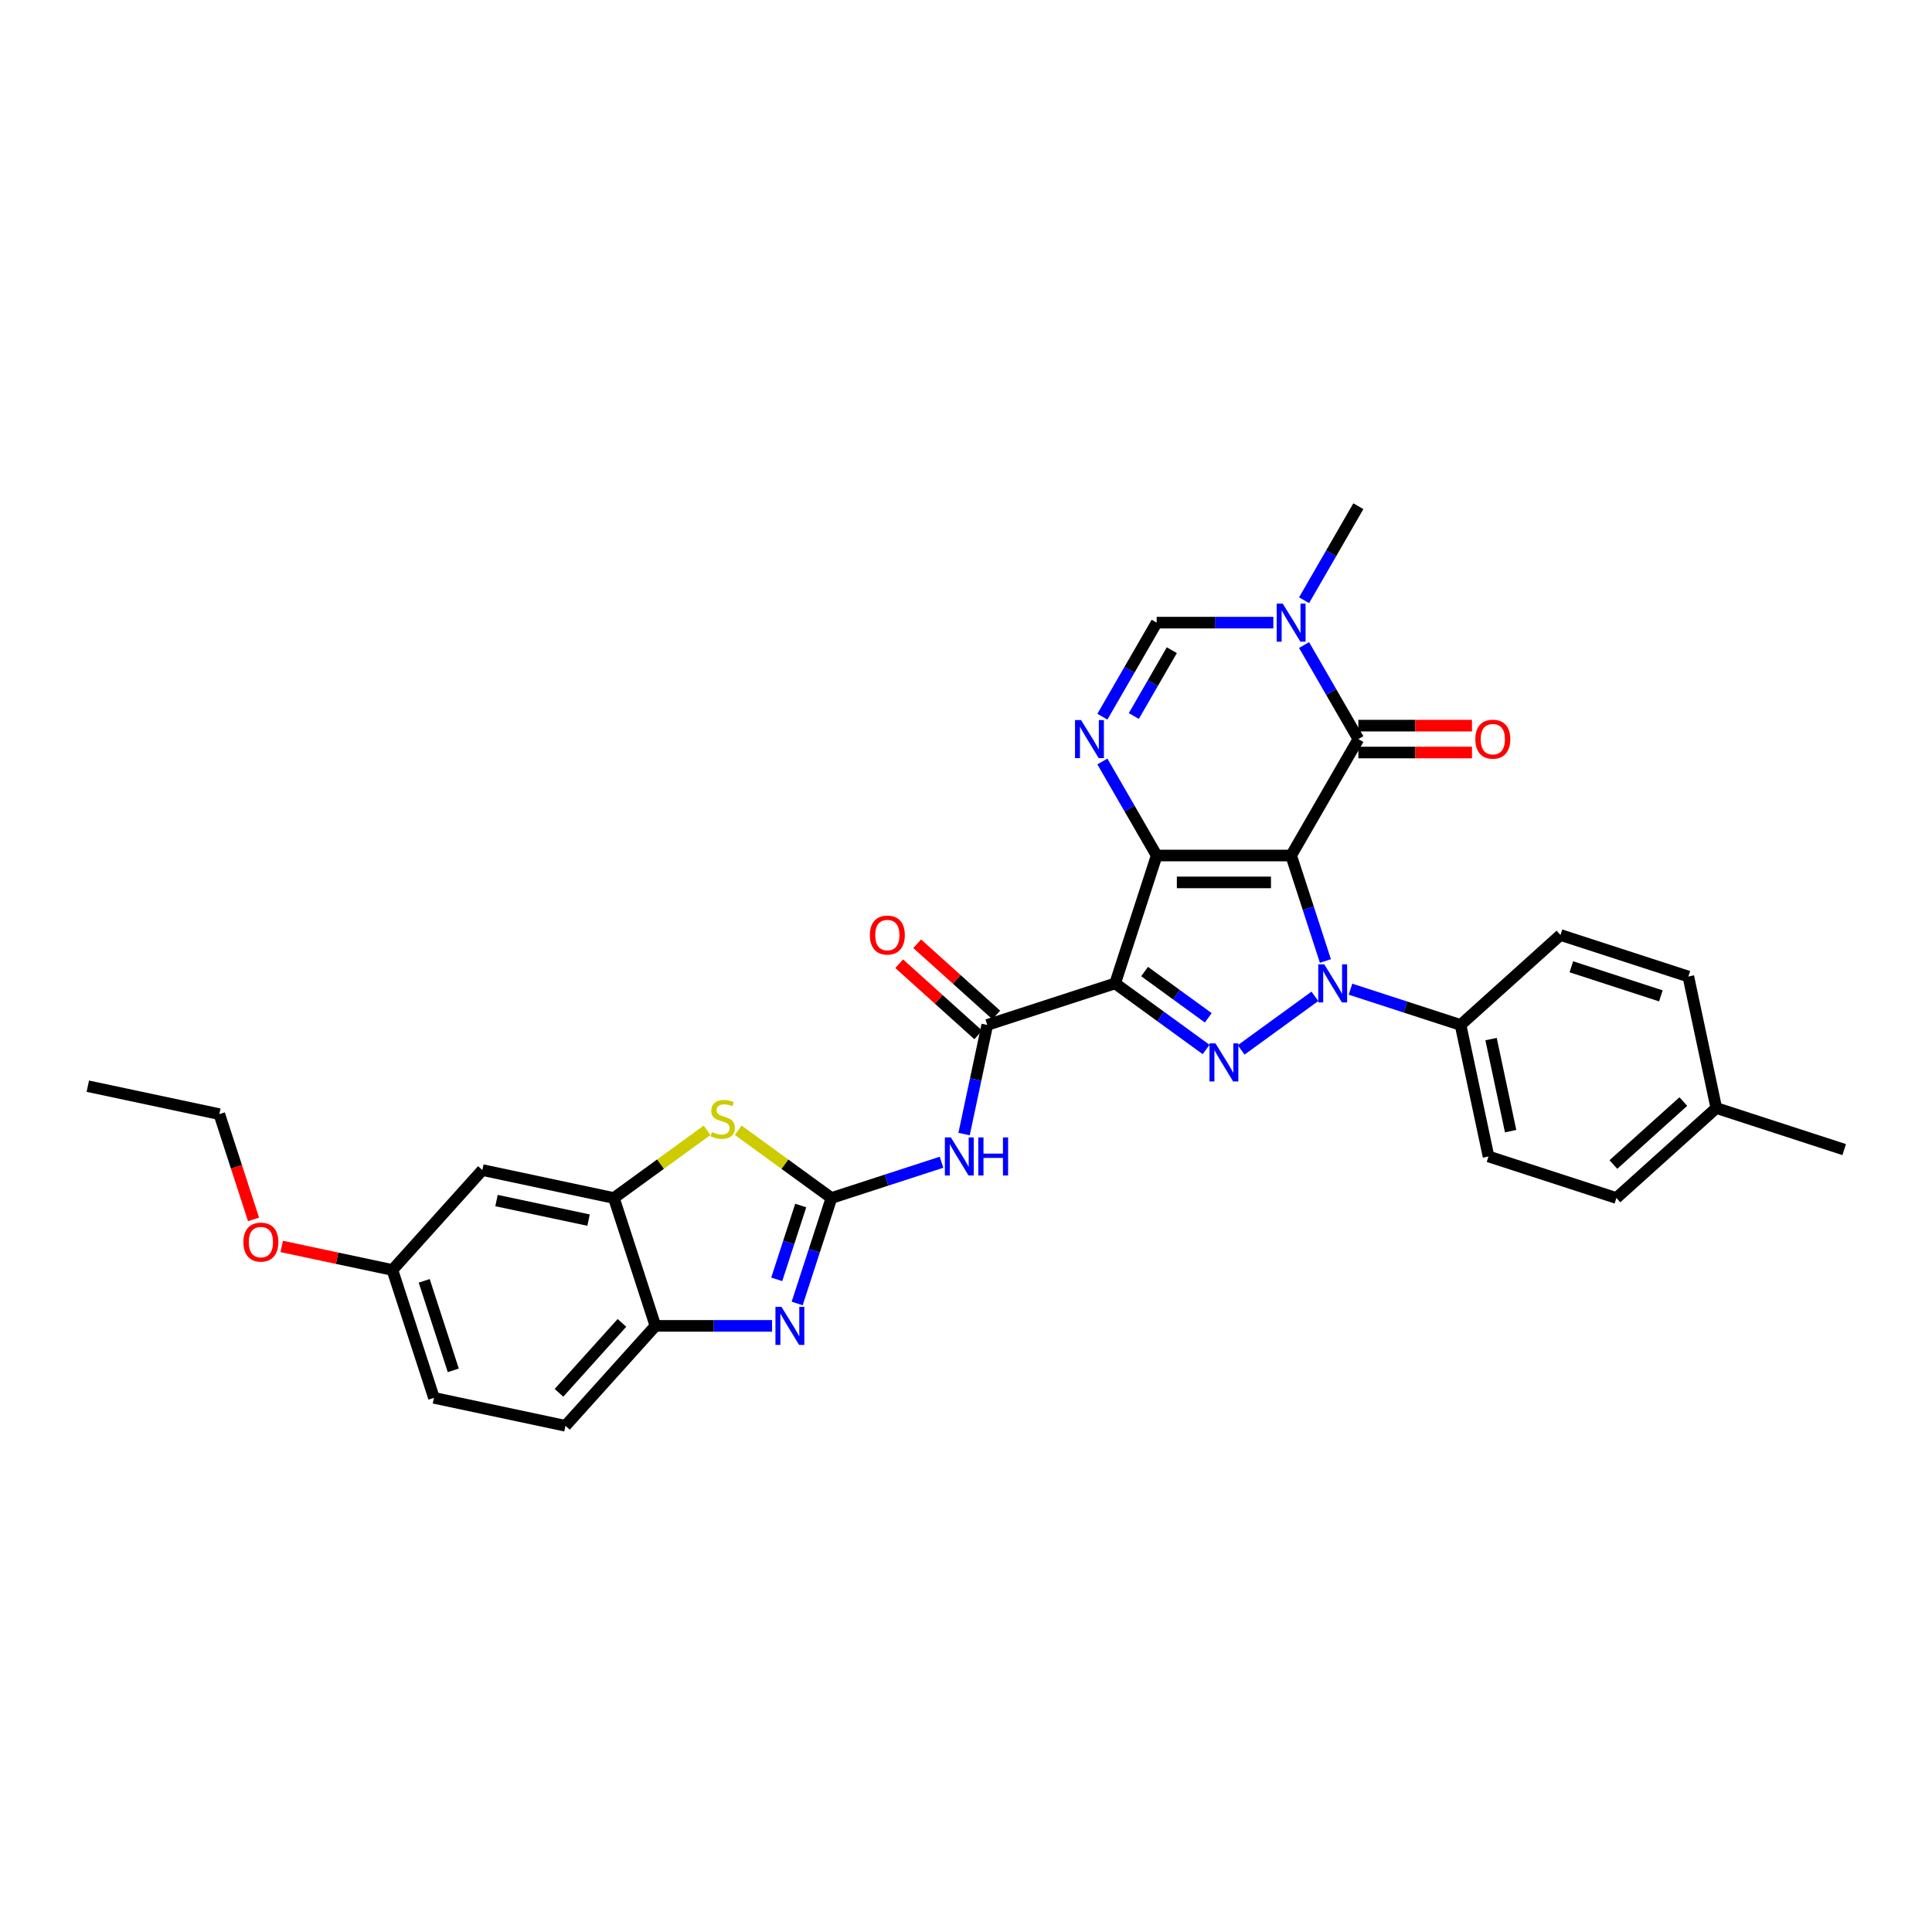 <?xml version='1.0' encoding='iso-8859-1'?>
<svg version='1.1' baseProfile='full'
              xmlns='http://www.w3.org/2000/svg'
                      xmlns:rdkit='http://www.rdkit.org/xml'
                      xmlns:xlink='http://www.w3.org/1999/xlink'
                  xml:space='preserve'
width='1000px' height='1000px' viewBox='0 0 1000 1000'>
<!-- END OF HEADER -->
<rect style='opacity:1.0;fill:#FFFFFF;stroke:none' width='1000' height='1000' x='0' y='0'> </rect>
<path class='bond-0' d='M 668.291,442.816 L 598.698,442.816' style='fill:none;fill-rule:evenodd;stroke:#000000;stroke-width:6px;stroke-linecap:butt;stroke-linejoin:miter;stroke-opacity:1' />
<path class='bond-0' d='M 657.852,456.735 L 609.137,456.735' style='fill:none;fill-rule:evenodd;stroke:#000000;stroke-width:6px;stroke-linecap:butt;stroke-linejoin:miter;stroke-opacity:1' />
<path class='bond-1' d='M 668.291,442.816 L 677.16,470.113' style='fill:none;fill-rule:evenodd;stroke:#000000;stroke-width:6px;stroke-linecap:butt;stroke-linejoin:miter;stroke-opacity:1' />
<path class='bond-1' d='M 677.16,470.113 L 686.03,497.409' style='fill:none;fill-rule:evenodd;stroke:#0000FF;stroke-width:6px;stroke-linecap:butt;stroke-linejoin:miter;stroke-opacity:1' />
<path class='bond-5' d='M 668.291,442.816 L 703.088,382.547' style='fill:none;fill-rule:evenodd;stroke:#000000;stroke-width:6px;stroke-linecap:butt;stroke-linejoin:miter;stroke-opacity:1' />
<path class='bond-2' d='M 598.698,442.816 L 577.193,509.004' style='fill:none;fill-rule:evenodd;stroke:#000000;stroke-width:6px;stroke-linecap:butt;stroke-linejoin:miter;stroke-opacity:1' />
<path class='bond-6' d='M 598.698,442.816 L 584.647,418.479' style='fill:none;fill-rule:evenodd;stroke:#000000;stroke-width:6px;stroke-linecap:butt;stroke-linejoin:miter;stroke-opacity:1' />
<path class='bond-6' d='M 584.647,418.479 L 570.595,394.141' style='fill:none;fill-rule:evenodd;stroke:#0000FF;stroke-width:6px;stroke-linecap:butt;stroke-linejoin:miter;stroke-opacity:1' />
<path class='bond-3' d='M 680.583,515.698 L 642.424,543.422' style='fill:none;fill-rule:evenodd;stroke:#0000FF;stroke-width:6px;stroke-linecap:butt;stroke-linejoin:miter;stroke-opacity:1' />
<path class='bond-15' d='M 699.011,511.997 L 727.497,521.253' style='fill:none;fill-rule:evenodd;stroke:#0000FF;stroke-width:6px;stroke-linecap:butt;stroke-linejoin:miter;stroke-opacity:1' />
<path class='bond-15' d='M 727.497,521.253 L 755.984,530.509' style='fill:none;fill-rule:evenodd;stroke:#000000;stroke-width:6px;stroke-linecap:butt;stroke-linejoin:miter;stroke-opacity:1' />
<path class='bond-7' d='M 577.193,509.004 L 511.005,530.509' style='fill:none;fill-rule:evenodd;stroke:#000000;stroke-width:6px;stroke-linecap:butt;stroke-linejoin:miter;stroke-opacity:1' />
<path class='bond-32' d='M 577.193,509.004 L 600.737,526.109' style='fill:none;fill-rule:evenodd;stroke:#000000;stroke-width:6px;stroke-linecap:butt;stroke-linejoin:miter;stroke-opacity:1' />
<path class='bond-32' d='M 600.737,526.109 L 624.281,543.215' style='fill:none;fill-rule:evenodd;stroke:#0000FF;stroke-width:6px;stroke-linecap:butt;stroke-linejoin:miter;stroke-opacity:1' />
<path class='bond-32' d='M 592.437,502.875 L 608.918,514.849' style='fill:none;fill-rule:evenodd;stroke:#000000;stroke-width:6px;stroke-linecap:butt;stroke-linejoin:miter;stroke-opacity:1' />
<path class='bond-32' d='M 608.918,514.849 L 625.398,526.823' style='fill:none;fill-rule:evenodd;stroke:#0000FF;stroke-width:6px;stroke-linecap:butt;stroke-linejoin:miter;stroke-opacity:1' />
<path class='bond-4' d='M 430.349,620.087 L 458.835,610.831' style='fill:none;fill-rule:evenodd;stroke:#000000;stroke-width:6px;stroke-linecap:butt;stroke-linejoin:miter;stroke-opacity:1' />
<path class='bond-4' d='M 458.835,610.831 L 487.322,601.576' style='fill:none;fill-rule:evenodd;stroke:#0000FF;stroke-width:6px;stroke-linecap:butt;stroke-linejoin:miter;stroke-opacity:1' />
<path class='bond-8' d='M 430.349,620.087 L 421.48,647.384' style='fill:none;fill-rule:evenodd;stroke:#000000;stroke-width:6px;stroke-linecap:butt;stroke-linejoin:miter;stroke-opacity:1' />
<path class='bond-8' d='M 421.48,647.384 L 412.611,674.68' style='fill:none;fill-rule:evenodd;stroke:#0000FF;stroke-width:6px;stroke-linecap:butt;stroke-linejoin:miter;stroke-opacity:1' />
<path class='bond-8' d='M 414.451,623.975 L 408.242,643.083' style='fill:none;fill-rule:evenodd;stroke:#000000;stroke-width:6px;stroke-linecap:butt;stroke-linejoin:miter;stroke-opacity:1' />
<path class='bond-8' d='M 408.242,643.083 L 402.034,662.19' style='fill:none;fill-rule:evenodd;stroke:#0000FF;stroke-width:6px;stroke-linecap:butt;stroke-linejoin:miter;stroke-opacity:1' />
<path class='bond-11' d='M 430.349,620.087 L 406.227,602.562' style='fill:none;fill-rule:evenodd;stroke:#000000;stroke-width:6px;stroke-linecap:butt;stroke-linejoin:miter;stroke-opacity:1' />
<path class='bond-11' d='M 406.227,602.562 L 382.106,585.036' style='fill:none;fill-rule:evenodd;stroke:#CCCC00;stroke-width:6px;stroke-linecap:butt;stroke-linejoin:miter;stroke-opacity:1' />
<path class='bond-10' d='M 703.088,382.547 L 689.037,358.209' style='fill:none;fill-rule:evenodd;stroke:#000000;stroke-width:6px;stroke-linecap:butt;stroke-linejoin:miter;stroke-opacity:1' />
<path class='bond-10' d='M 689.037,358.209 L 674.985,333.872' style='fill:none;fill-rule:evenodd;stroke:#0000FF;stroke-width:6px;stroke-linecap:butt;stroke-linejoin:miter;stroke-opacity:1' />
<path class='bond-17' d='M 703.088,389.506 L 732.491,389.506' style='fill:none;fill-rule:evenodd;stroke:#000000;stroke-width:6px;stroke-linecap:butt;stroke-linejoin:miter;stroke-opacity:1' />
<path class='bond-17' d='M 732.491,389.506 L 761.894,389.506' style='fill:none;fill-rule:evenodd;stroke:#FF0000;stroke-width:6px;stroke-linecap:butt;stroke-linejoin:miter;stroke-opacity:1' />
<path class='bond-17' d='M 703.088,375.588 L 732.491,375.588' style='fill:none;fill-rule:evenodd;stroke:#000000;stroke-width:6px;stroke-linecap:butt;stroke-linejoin:miter;stroke-opacity:1' />
<path class='bond-17' d='M 732.491,375.588 L 761.894,375.588' style='fill:none;fill-rule:evenodd;stroke:#FF0000;stroke-width:6px;stroke-linecap:butt;stroke-linejoin:miter;stroke-opacity:1' />
<path class='bond-33' d='M 570.595,370.953 L 584.647,346.615' style='fill:none;fill-rule:evenodd;stroke:#0000FF;stroke-width:6px;stroke-linecap:butt;stroke-linejoin:miter;stroke-opacity:1' />
<path class='bond-33' d='M 584.647,346.615 L 598.698,322.277' style='fill:none;fill-rule:evenodd;stroke:#000000;stroke-width:6px;stroke-linecap:butt;stroke-linejoin:miter;stroke-opacity:1' />
<path class='bond-33' d='M 586.865,370.611 L 596.701,353.574' style='fill:none;fill-rule:evenodd;stroke:#0000FF;stroke-width:6px;stroke-linecap:butt;stroke-linejoin:miter;stroke-opacity:1' />
<path class='bond-33' d='M 596.701,353.574 L 606.537,336.538' style='fill:none;fill-rule:evenodd;stroke:#000000;stroke-width:6px;stroke-linecap:butt;stroke-linejoin:miter;stroke-opacity:1' />
<path class='bond-9' d='M 511.005,530.509 L 505.003,558.748' style='fill:none;fill-rule:evenodd;stroke:#000000;stroke-width:6px;stroke-linecap:butt;stroke-linejoin:miter;stroke-opacity:1' />
<path class='bond-9' d='M 505.003,558.748 L 499.001,586.987' style='fill:none;fill-rule:evenodd;stroke:#0000FF;stroke-width:6px;stroke-linecap:butt;stroke-linejoin:miter;stroke-opacity:1' />
<path class='bond-18' d='M 515.662,525.337 L 495.197,506.91' style='fill:none;fill-rule:evenodd;stroke:#000000;stroke-width:6px;stroke-linecap:butt;stroke-linejoin:miter;stroke-opacity:1' />
<path class='bond-18' d='M 495.197,506.91 L 474.731,488.483' style='fill:none;fill-rule:evenodd;stroke:#FF0000;stroke-width:6px;stroke-linecap:butt;stroke-linejoin:miter;stroke-opacity:1' />
<path class='bond-18' d='M 506.349,535.681 L 485.883,517.254' style='fill:none;fill-rule:evenodd;stroke:#000000;stroke-width:6px;stroke-linecap:butt;stroke-linejoin:miter;stroke-opacity:1' />
<path class='bond-18' d='M 485.883,517.254 L 465.418,498.827' style='fill:none;fill-rule:evenodd;stroke:#FF0000;stroke-width:6px;stroke-linecap:butt;stroke-linejoin:miter;stroke-opacity:1' />
<path class='bond-14' d='M 399.629,686.274 L 369.44,686.274' style='fill:none;fill-rule:evenodd;stroke:#0000FF;stroke-width:6px;stroke-linecap:butt;stroke-linejoin:miter;stroke-opacity:1' />
<path class='bond-14' d='M 369.44,686.274 L 339.25,686.274' style='fill:none;fill-rule:evenodd;stroke:#000000;stroke-width:6px;stroke-linecap:butt;stroke-linejoin:miter;stroke-opacity:1' />
<path class='bond-12' d='M 659.077,322.277 L 628.888,322.277' style='fill:none;fill-rule:evenodd;stroke:#0000FF;stroke-width:6px;stroke-linecap:butt;stroke-linejoin:miter;stroke-opacity:1' />
<path class='bond-12' d='M 628.888,322.277 L 598.698,322.277' style='fill:none;fill-rule:evenodd;stroke:#000000;stroke-width:6px;stroke-linecap:butt;stroke-linejoin:miter;stroke-opacity:1' />
<path class='bond-23' d='M 674.985,310.683 L 689.037,286.345' style='fill:none;fill-rule:evenodd;stroke:#0000FF;stroke-width:6px;stroke-linecap:butt;stroke-linejoin:miter;stroke-opacity:1' />
<path class='bond-23' d='M 689.037,286.345 L 703.088,262.008' style='fill:none;fill-rule:evenodd;stroke:#000000;stroke-width:6px;stroke-linecap:butt;stroke-linejoin:miter;stroke-opacity:1' />
<path class='bond-13' d='M 365.988,585.036 L 341.866,602.562' style='fill:none;fill-rule:evenodd;stroke:#CCCC00;stroke-width:6px;stroke-linecap:butt;stroke-linejoin:miter;stroke-opacity:1' />
<path class='bond-13' d='M 341.866,602.562 L 317.745,620.087' style='fill:none;fill-rule:evenodd;stroke:#000000;stroke-width:6px;stroke-linecap:butt;stroke-linejoin:miter;stroke-opacity:1' />
<path class='bond-16' d='M 317.745,620.087 L 249.672,605.618' style='fill:none;fill-rule:evenodd;stroke:#000000;stroke-width:6px;stroke-linecap:butt;stroke-linejoin:miter;stroke-opacity:1' />
<path class='bond-16' d='M 304.64,631.531 L 256.989,621.403' style='fill:none;fill-rule:evenodd;stroke:#000000;stroke-width:6px;stroke-linecap:butt;stroke-linejoin:miter;stroke-opacity:1' />
<path class='bond-35' d='M 317.745,620.087 L 339.25,686.274' style='fill:none;fill-rule:evenodd;stroke:#000000;stroke-width:6px;stroke-linecap:butt;stroke-linejoin:miter;stroke-opacity:1' />
<path class='bond-19' d='M 339.25,686.274 L 292.683,737.992' style='fill:none;fill-rule:evenodd;stroke:#000000;stroke-width:6px;stroke-linecap:butt;stroke-linejoin:miter;stroke-opacity:1' />
<path class='bond-19' d='M 321.921,684.719 L 289.325,720.921' style='fill:none;fill-rule:evenodd;stroke:#000000;stroke-width:6px;stroke-linecap:butt;stroke-linejoin:miter;stroke-opacity:1' />
<path class='bond-20' d='M 755.984,530.509 L 770.453,598.582' style='fill:none;fill-rule:evenodd;stroke:#000000;stroke-width:6px;stroke-linecap:butt;stroke-linejoin:miter;stroke-opacity:1' />
<path class='bond-20' d='M 771.769,537.826 L 781.897,585.477' style='fill:none;fill-rule:evenodd;stroke:#000000;stroke-width:6px;stroke-linecap:butt;stroke-linejoin:miter;stroke-opacity:1' />
<path class='bond-21' d='M 755.984,530.509 L 807.702,483.942' style='fill:none;fill-rule:evenodd;stroke:#000000;stroke-width:6px;stroke-linecap:butt;stroke-linejoin:miter;stroke-opacity:1' />
<path class='bond-22' d='M 249.672,605.618 L 203.105,657.336' style='fill:none;fill-rule:evenodd;stroke:#000000;stroke-width:6px;stroke-linecap:butt;stroke-linejoin:miter;stroke-opacity:1' />
<path class='bond-24' d='M 292.683,737.992 L 224.611,723.523' style='fill:none;fill-rule:evenodd;stroke:#000000;stroke-width:6px;stroke-linecap:butt;stroke-linejoin:miter;stroke-opacity:1' />
<path class='bond-26' d='M 770.453,598.582 L 836.64,620.087' style='fill:none;fill-rule:evenodd;stroke:#000000;stroke-width:6px;stroke-linecap:butt;stroke-linejoin:miter;stroke-opacity:1' />
<path class='bond-25' d='M 807.702,483.942 L 873.889,505.448' style='fill:none;fill-rule:evenodd;stroke:#000000;stroke-width:6px;stroke-linecap:butt;stroke-linejoin:miter;stroke-opacity:1' />
<path class='bond-25' d='M 813.329,500.405 L 859.66,515.459' style='fill:none;fill-rule:evenodd;stroke:#000000;stroke-width:6px;stroke-linecap:butt;stroke-linejoin:miter;stroke-opacity:1' />
<path class='bond-28' d='M 203.105,657.336 L 174.462,651.248' style='fill:none;fill-rule:evenodd;stroke:#000000;stroke-width:6px;stroke-linecap:butt;stroke-linejoin:miter;stroke-opacity:1' />
<path class='bond-28' d='M 174.462,651.248 L 145.82,645.159' style='fill:none;fill-rule:evenodd;stroke:#FF0000;stroke-width:6px;stroke-linecap:butt;stroke-linejoin:miter;stroke-opacity:1' />
<path class='bond-36' d='M 203.105,657.336 L 224.611,723.523' style='fill:none;fill-rule:evenodd;stroke:#000000;stroke-width:6px;stroke-linecap:butt;stroke-linejoin:miter;stroke-opacity:1' />
<path class='bond-36' d='M 219.568,662.963 L 234.622,709.294' style='fill:none;fill-rule:evenodd;stroke:#000000;stroke-width:6px;stroke-linecap:butt;stroke-linejoin:miter;stroke-opacity:1' />
<path class='bond-27' d='M 873.889,505.448 L 888.358,573.52' style='fill:none;fill-rule:evenodd;stroke:#000000;stroke-width:6px;stroke-linecap:butt;stroke-linejoin:miter;stroke-opacity:1' />
<path class='bond-34' d='M 836.64,620.087 L 888.358,573.52' style='fill:none;fill-rule:evenodd;stroke:#000000;stroke-width:6px;stroke-linecap:butt;stroke-linejoin:miter;stroke-opacity:1' />
<path class='bond-34' d='M 835.085,602.759 L 871.287,570.162' style='fill:none;fill-rule:evenodd;stroke:#000000;stroke-width:6px;stroke-linecap:butt;stroke-linejoin:miter;stroke-opacity:1' />
<path class='bond-30' d='M 888.358,573.52 L 954.545,595.026' style='fill:none;fill-rule:evenodd;stroke:#000000;stroke-width:6px;stroke-linecap:butt;stroke-linejoin:miter;stroke-opacity:1' />
<path class='bond-29' d='M 131.229,631.161 L 122.378,603.92' style='fill:none;fill-rule:evenodd;stroke:#FF0000;stroke-width:6px;stroke-linecap:butt;stroke-linejoin:miter;stroke-opacity:1' />
<path class='bond-29' d='M 122.378,603.92 L 113.527,576.679' style='fill:none;fill-rule:evenodd;stroke:#000000;stroke-width:6px;stroke-linecap:butt;stroke-linejoin:miter;stroke-opacity:1' />
<path class='bond-31' d='M 113.527,576.679 L 45.455,562.21' style='fill:none;fill-rule:evenodd;stroke:#000000;stroke-width:6px;stroke-linecap:butt;stroke-linejoin:miter;stroke-opacity:1' />
<path  class='atom-2' d='M 685.44 499.149
L 691.899 509.588
Q 692.539 510.618, 693.569 512.483
Q 694.599 514.348, 694.654 514.46
L 694.654 499.149
L 697.271 499.149
L 697.271 518.858
L 694.571 518.858
L 687.639 507.445
Q 686.832 506.109, 685.969 504.577
Q 685.134 503.046, 684.884 502.573
L 684.884 518.858
L 682.323 518.858
L 682.323 499.149
L 685.44 499.149
' fill='#0000FF'/>
<path  class='atom-4' d='M 629.138 540.055
L 635.596 550.494
Q 636.237 551.524, 637.267 553.389
Q 638.297 555.254, 638.352 555.366
L 638.352 540.055
L 640.969 540.055
L 640.969 559.764
L 638.269 559.764
L 631.337 548.351
Q 630.53 547.014, 629.667 545.483
Q 628.832 543.952, 628.581 543.479
L 628.581 559.764
L 626.02 559.764
L 626.02 540.055
L 629.138 540.055
' fill='#0000FF'/>
<path  class='atom-7' d='M 559.545 372.692
L 566.003 383.131
Q 566.643 384.161, 567.673 386.027
Q 568.703 387.892, 568.759 388.003
L 568.759 372.692
L 571.376 372.692
L 571.376 392.401
L 568.675 392.401
L 561.744 380.988
Q 560.937 379.652, 560.074 378.121
Q 559.239 376.59, 558.988 376.116
L 558.988 392.401
L 556.427 392.401
L 556.427 372.692
L 559.545 372.692
' fill='#0000FF'/>
<path  class='atom-9' d='M 404.487 676.42
L 410.945 686.859
Q 411.585 687.889, 412.615 689.754
Q 413.645 691.619, 413.701 691.73
L 413.701 676.42
L 416.318 676.42
L 416.318 696.129
L 413.618 696.129
L 406.686 684.715
Q 405.879 683.379, 405.016 681.848
Q 404.181 680.317, 403.93 679.844
L 403.93 696.129
L 401.369 696.129
L 401.369 676.42
L 404.487 676.42
' fill='#0000FF'/>
<path  class='atom-10' d='M 492.18 588.727
L 498.638 599.166
Q 499.278 600.196, 500.308 602.061
Q 501.338 603.926, 501.394 604.038
L 501.394 588.727
L 504.01 588.727
L 504.01 608.436
L 501.31 608.436
L 494.379 597.023
Q 493.571 595.687, 492.708 594.156
Q 491.873 592.624, 491.623 592.151
L 491.623 608.436
L 489.062 608.436
L 489.062 588.727
L 492.18 588.727
' fill='#0000FF'/>
<path  class='atom-10' d='M 506.377 588.727
L 509.049 588.727
L 509.049 597.106
L 519.126 597.106
L 519.126 588.727
L 521.798 588.727
L 521.798 608.436
L 519.126 608.436
L 519.126 599.333
L 509.049 599.333
L 509.049 608.436
L 506.377 608.436
L 506.377 588.727
' fill='#0000FF'/>
<path  class='atom-11' d='M 663.935 312.423
L 670.393 322.862
Q 671.033 323.892, 672.063 325.757
Q 673.093 327.622, 673.149 327.733
L 673.149 312.423
L 675.766 312.423
L 675.766 332.132
L 673.065 332.132
L 666.134 320.718
Q 665.327 319.382, 664.464 317.851
Q 663.629 316.32, 663.378 315.847
L 663.378 332.132
L 660.817 332.132
L 660.817 312.423
L 663.935 312.423
' fill='#0000FF'/>
<path  class='atom-12' d='M 368.479 585.946
Q 368.702 586.029, 369.621 586.419
Q 370.539 586.809, 371.541 587.059
Q 372.571 587.282, 373.574 587.282
Q 375.439 587.282, 376.524 586.391
Q 377.61 585.472, 377.61 583.886
Q 377.61 582.8, 377.053 582.132
Q 376.524 581.464, 375.689 581.102
Q 374.854 580.74, 373.462 580.323
Q 371.708 579.794, 370.651 579.293
Q 369.621 578.792, 368.869 577.734
Q 368.145 576.676, 368.145 574.894
Q 368.145 572.417, 369.815 570.886
Q 371.514 569.355, 374.854 569.355
Q 377.137 569.355, 379.726 570.44
L 379.085 572.584
Q 376.719 571.61, 374.938 571.61
Q 373.017 571.61, 371.959 572.417
Q 370.901 573.196, 370.929 574.56
Q 370.929 575.618, 371.458 576.258
Q 372.015 576.899, 372.794 577.26
Q 373.601 577.622, 374.938 578.04
Q 376.719 578.597, 377.777 579.153
Q 378.835 579.71, 379.586 580.851
Q 380.366 581.965, 380.366 583.886
Q 380.366 586.614, 378.529 588.089
Q 376.719 589.537, 373.685 589.537
Q 371.931 589.537, 370.595 589.147
Q 369.287 588.785, 367.728 588.145
L 368.479 585.946
' fill='#CCCC00'/>
<path  class='atom-18' d='M 763.634 382.603
Q 763.634 377.87, 765.972 375.226
Q 768.311 372.581, 772.681 372.581
Q 777.052 372.581, 779.39 375.226
Q 781.728 377.87, 781.728 382.603
Q 781.728 387.391, 779.362 390.119
Q 776.996 392.819, 772.681 392.819
Q 768.339 392.819, 765.972 390.119
Q 763.634 387.418, 763.634 382.603
M 772.681 390.592
Q 775.688 390.592, 777.302 388.588
Q 778.945 386.555, 778.945 382.603
Q 778.945 378.733, 777.302 376.785
Q 775.688 374.808, 772.681 374.808
Q 769.675 374.808, 768.032 376.757
Q 766.418 378.705, 766.418 382.603
Q 766.418 386.583, 768.032 388.588
Q 769.675 390.592, 772.681 390.592
' fill='#FF0000'/>
<path  class='atom-19' d='M 450.24 483.998
Q 450.24 479.265, 452.579 476.621
Q 454.917 473.976, 459.287 473.976
Q 463.658 473.976, 465.996 476.621
Q 468.335 479.265, 468.335 483.998
Q 468.335 488.786, 465.968 491.514
Q 463.602 494.214, 459.287 494.214
Q 454.945 494.214, 452.579 491.514
Q 450.24 488.814, 450.24 483.998
M 459.287 491.987
Q 462.294 491.987, 463.908 489.983
Q 465.551 487.951, 465.551 483.998
Q 465.551 480.128, 463.908 478.18
Q 462.294 476.203, 459.287 476.203
Q 456.281 476.203, 454.639 478.152
Q 453.024 480.101, 453.024 483.998
Q 453.024 487.979, 454.639 489.983
Q 456.281 491.987, 459.287 491.987
' fill='#FF0000'/>
<path  class='atom-29' d='M 125.985 642.922
Q 125.985 638.19, 128.324 635.545
Q 130.662 632.901, 135.033 632.901
Q 139.403 632.901, 141.741 635.545
Q 144.08 638.19, 144.08 642.922
Q 144.08 647.71, 141.714 650.438
Q 139.347 653.139, 135.033 653.139
Q 130.69 653.139, 128.324 650.438
Q 125.985 647.738, 125.985 642.922
M 135.033 650.912
Q 138.039 650.912, 139.654 648.907
Q 141.296 646.875, 141.296 642.922
Q 141.296 639.053, 139.654 637.104
Q 138.039 635.128, 135.033 635.128
Q 132.026 635.128, 130.384 637.076
Q 128.769 639.025, 128.769 642.922
Q 128.769 646.903, 130.384 648.907
Q 132.026 650.912, 135.033 650.912
' fill='#FF0000'/>
</svg>
